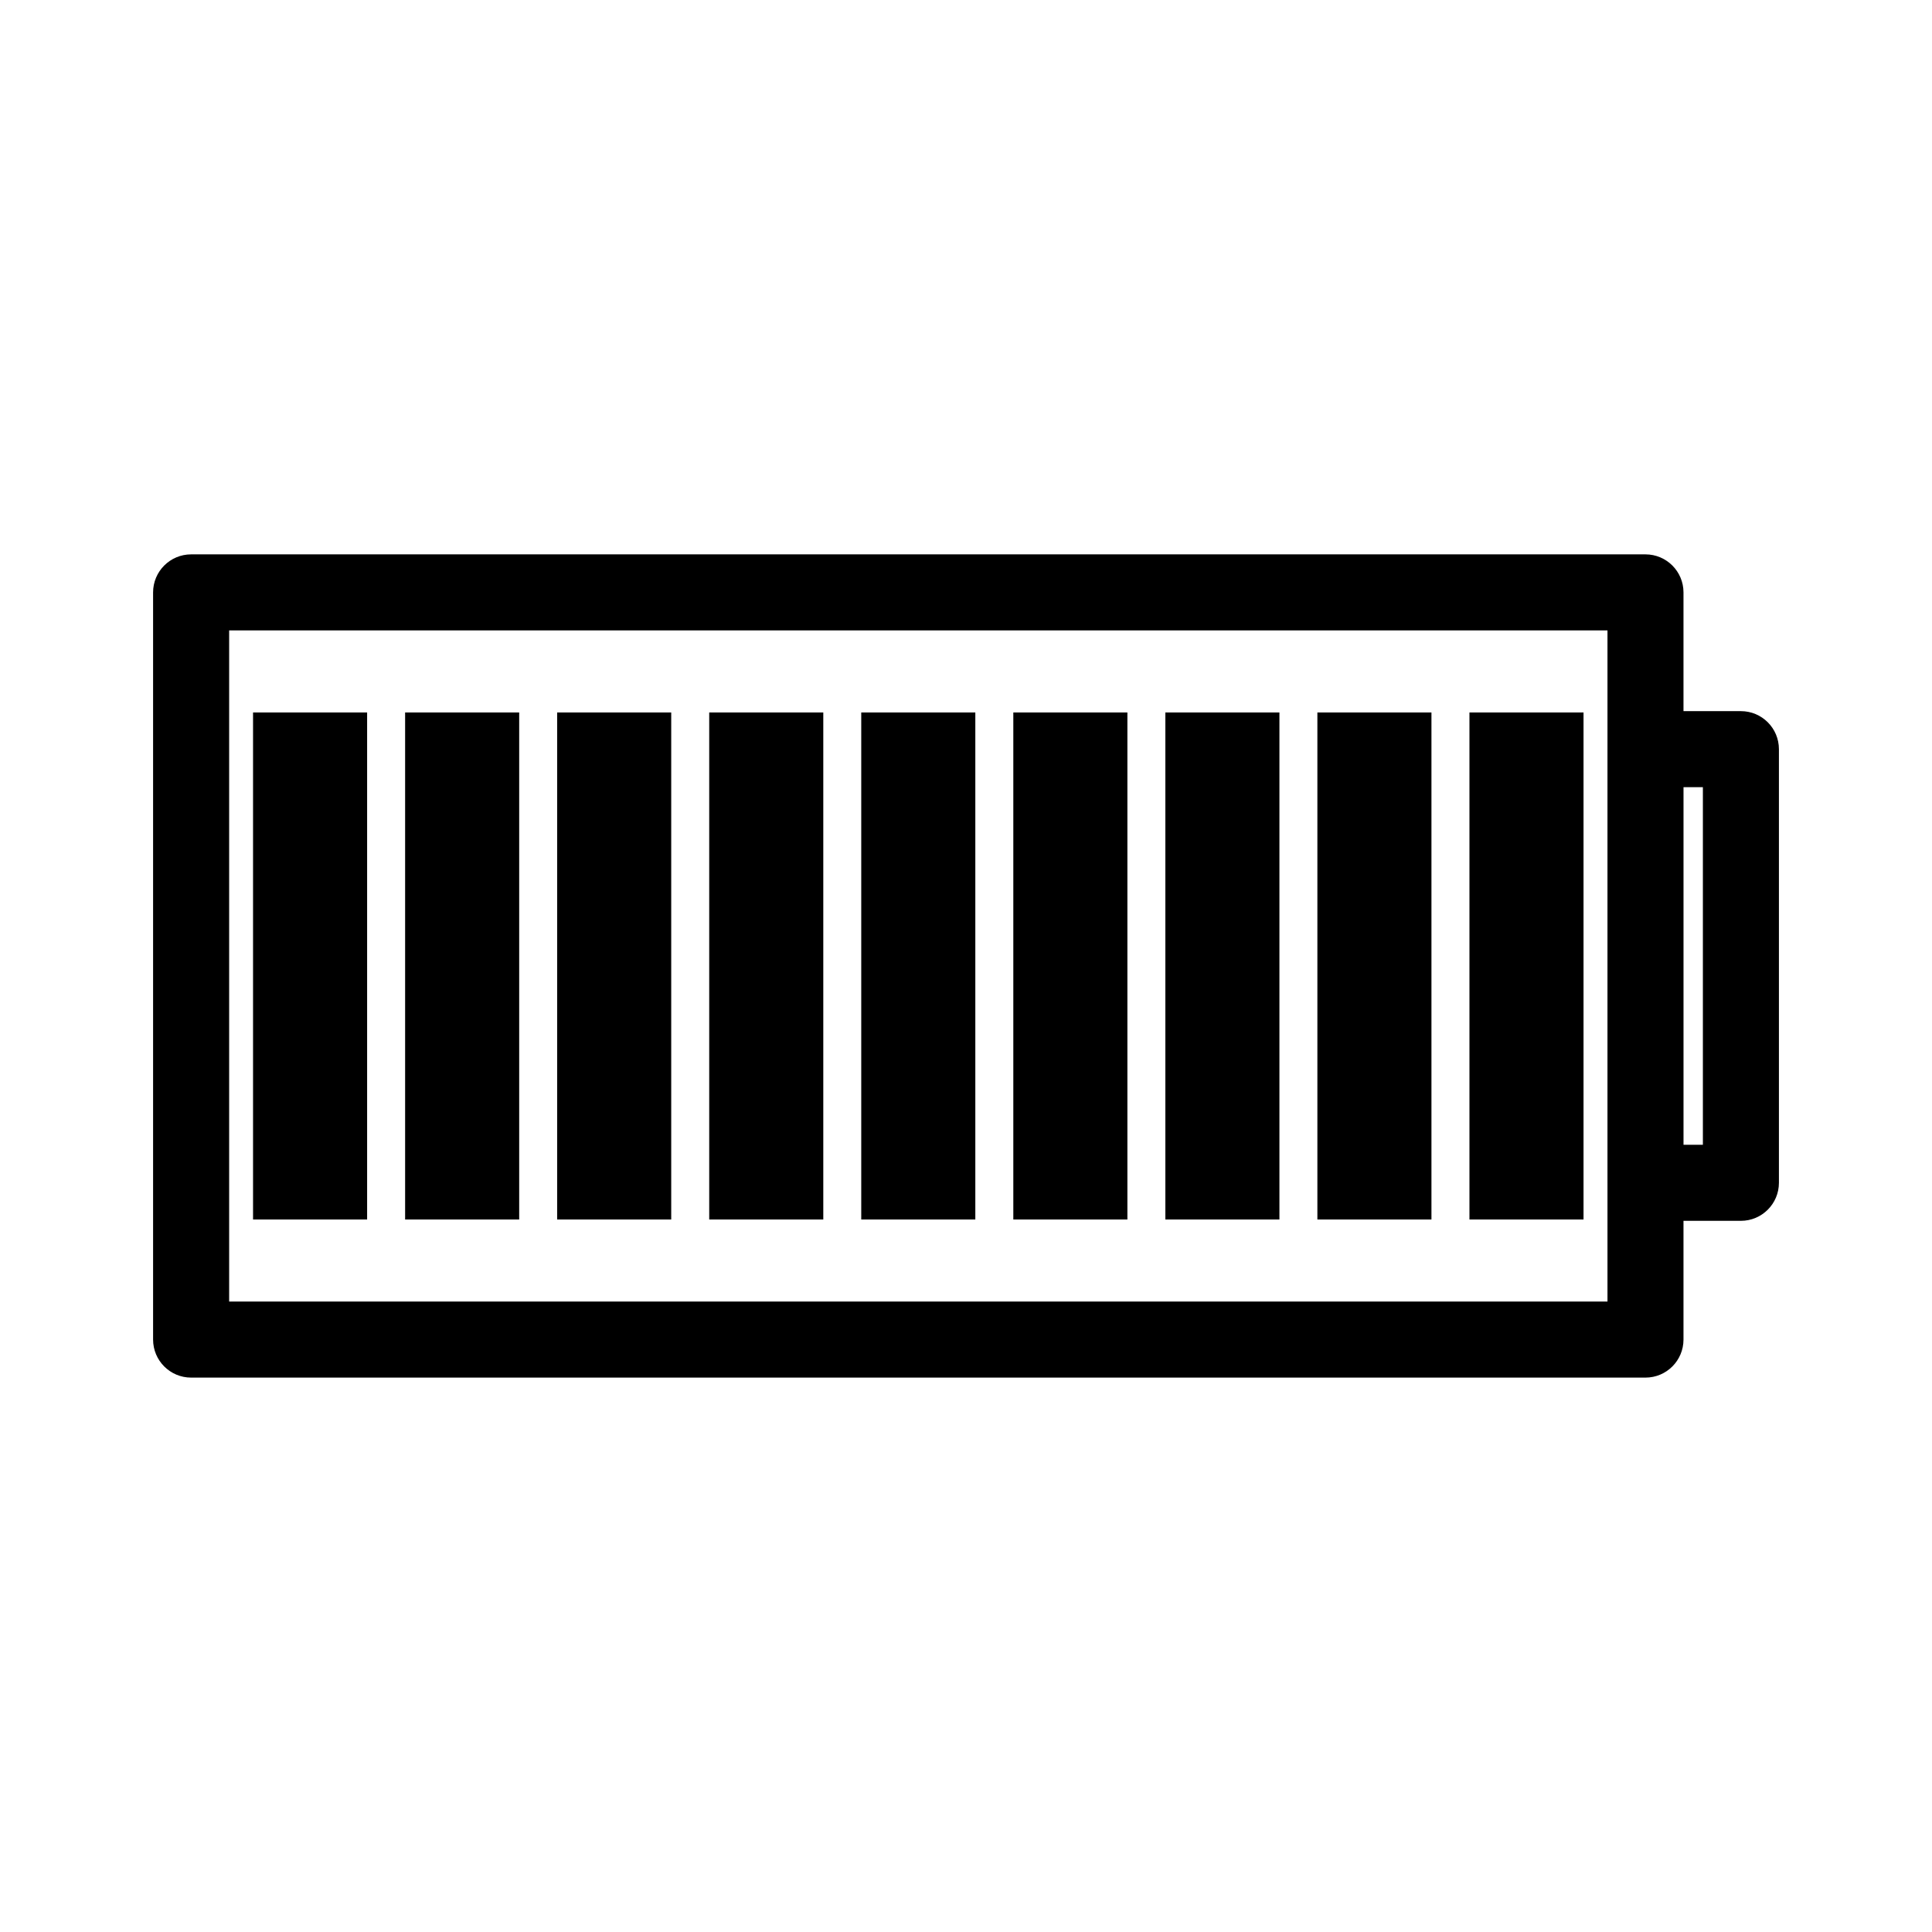 <?xml version="1.0" encoding="UTF-8"?>
<!-- Uploaded to: ICON Repo, www.iconrepo.com, Generator: ICON Repo Mixer Tools -->
<svg fill="#000000" width="800px" height="800px" version="1.1" viewBox="144 144 512 512" xmlns="http://www.w3.org/2000/svg">
 <g>
  <path d="m580.07 332.46c-5.562 0-10.074 4.512-10.074 10.078v114.92c0 5.562 4.512 10.074 10.074 10.074h25.285c5.566 0 10.074-4.512 10.078-10.074v-114.92c-0.004-5.566-4.512-10.078-10.078-10.078zm10.078 20.152h5.133v94.766h-5.133zm-395.5-61.699c-5.566 0.004-10.078 4.512-10.078 10.078v198.01c0 5.566 4.512 10.078 10.078 10.078h385.42c5.562 0 10.074-4.512 10.074-10.078v-198.01c0-5.566-4.512-10.074-10.074-10.078zm10.078 20.152h365.27v177.86h-365.27z"/>
  <path d="m211.06 332.81v134.37h30.23v-134.37z" fill-rule="evenodd"/>
  <path d="m251.36 332.81v134.37h30.23v-134.37z" fill-rule="evenodd"/>
  <path d="m291.65 332.81v134.37h30.23v-134.37z" fill-rule="evenodd"/>
  <path d="m331.95 332.81v134.37h30.23v-134.37z" fill-rule="evenodd"/>
  <path d="m372.24 332.81v134.37h30.23v-134.37z" fill-rule="evenodd"/>
  <path d="m412.54 332.81v134.37h30.23v-134.37z" fill-rule="evenodd"/>
  <path d="m452.83 332.81v134.37h30.23v-134.37z" fill-rule="evenodd"/>
  <path d="m493.12 332.81v134.37h30.23v-134.37z" fill-rule="evenodd"/>
  <path d="m533.42 332.81v134.37h30.23v-134.37z" fill-rule="evenodd"/>
 </g>
</svg>